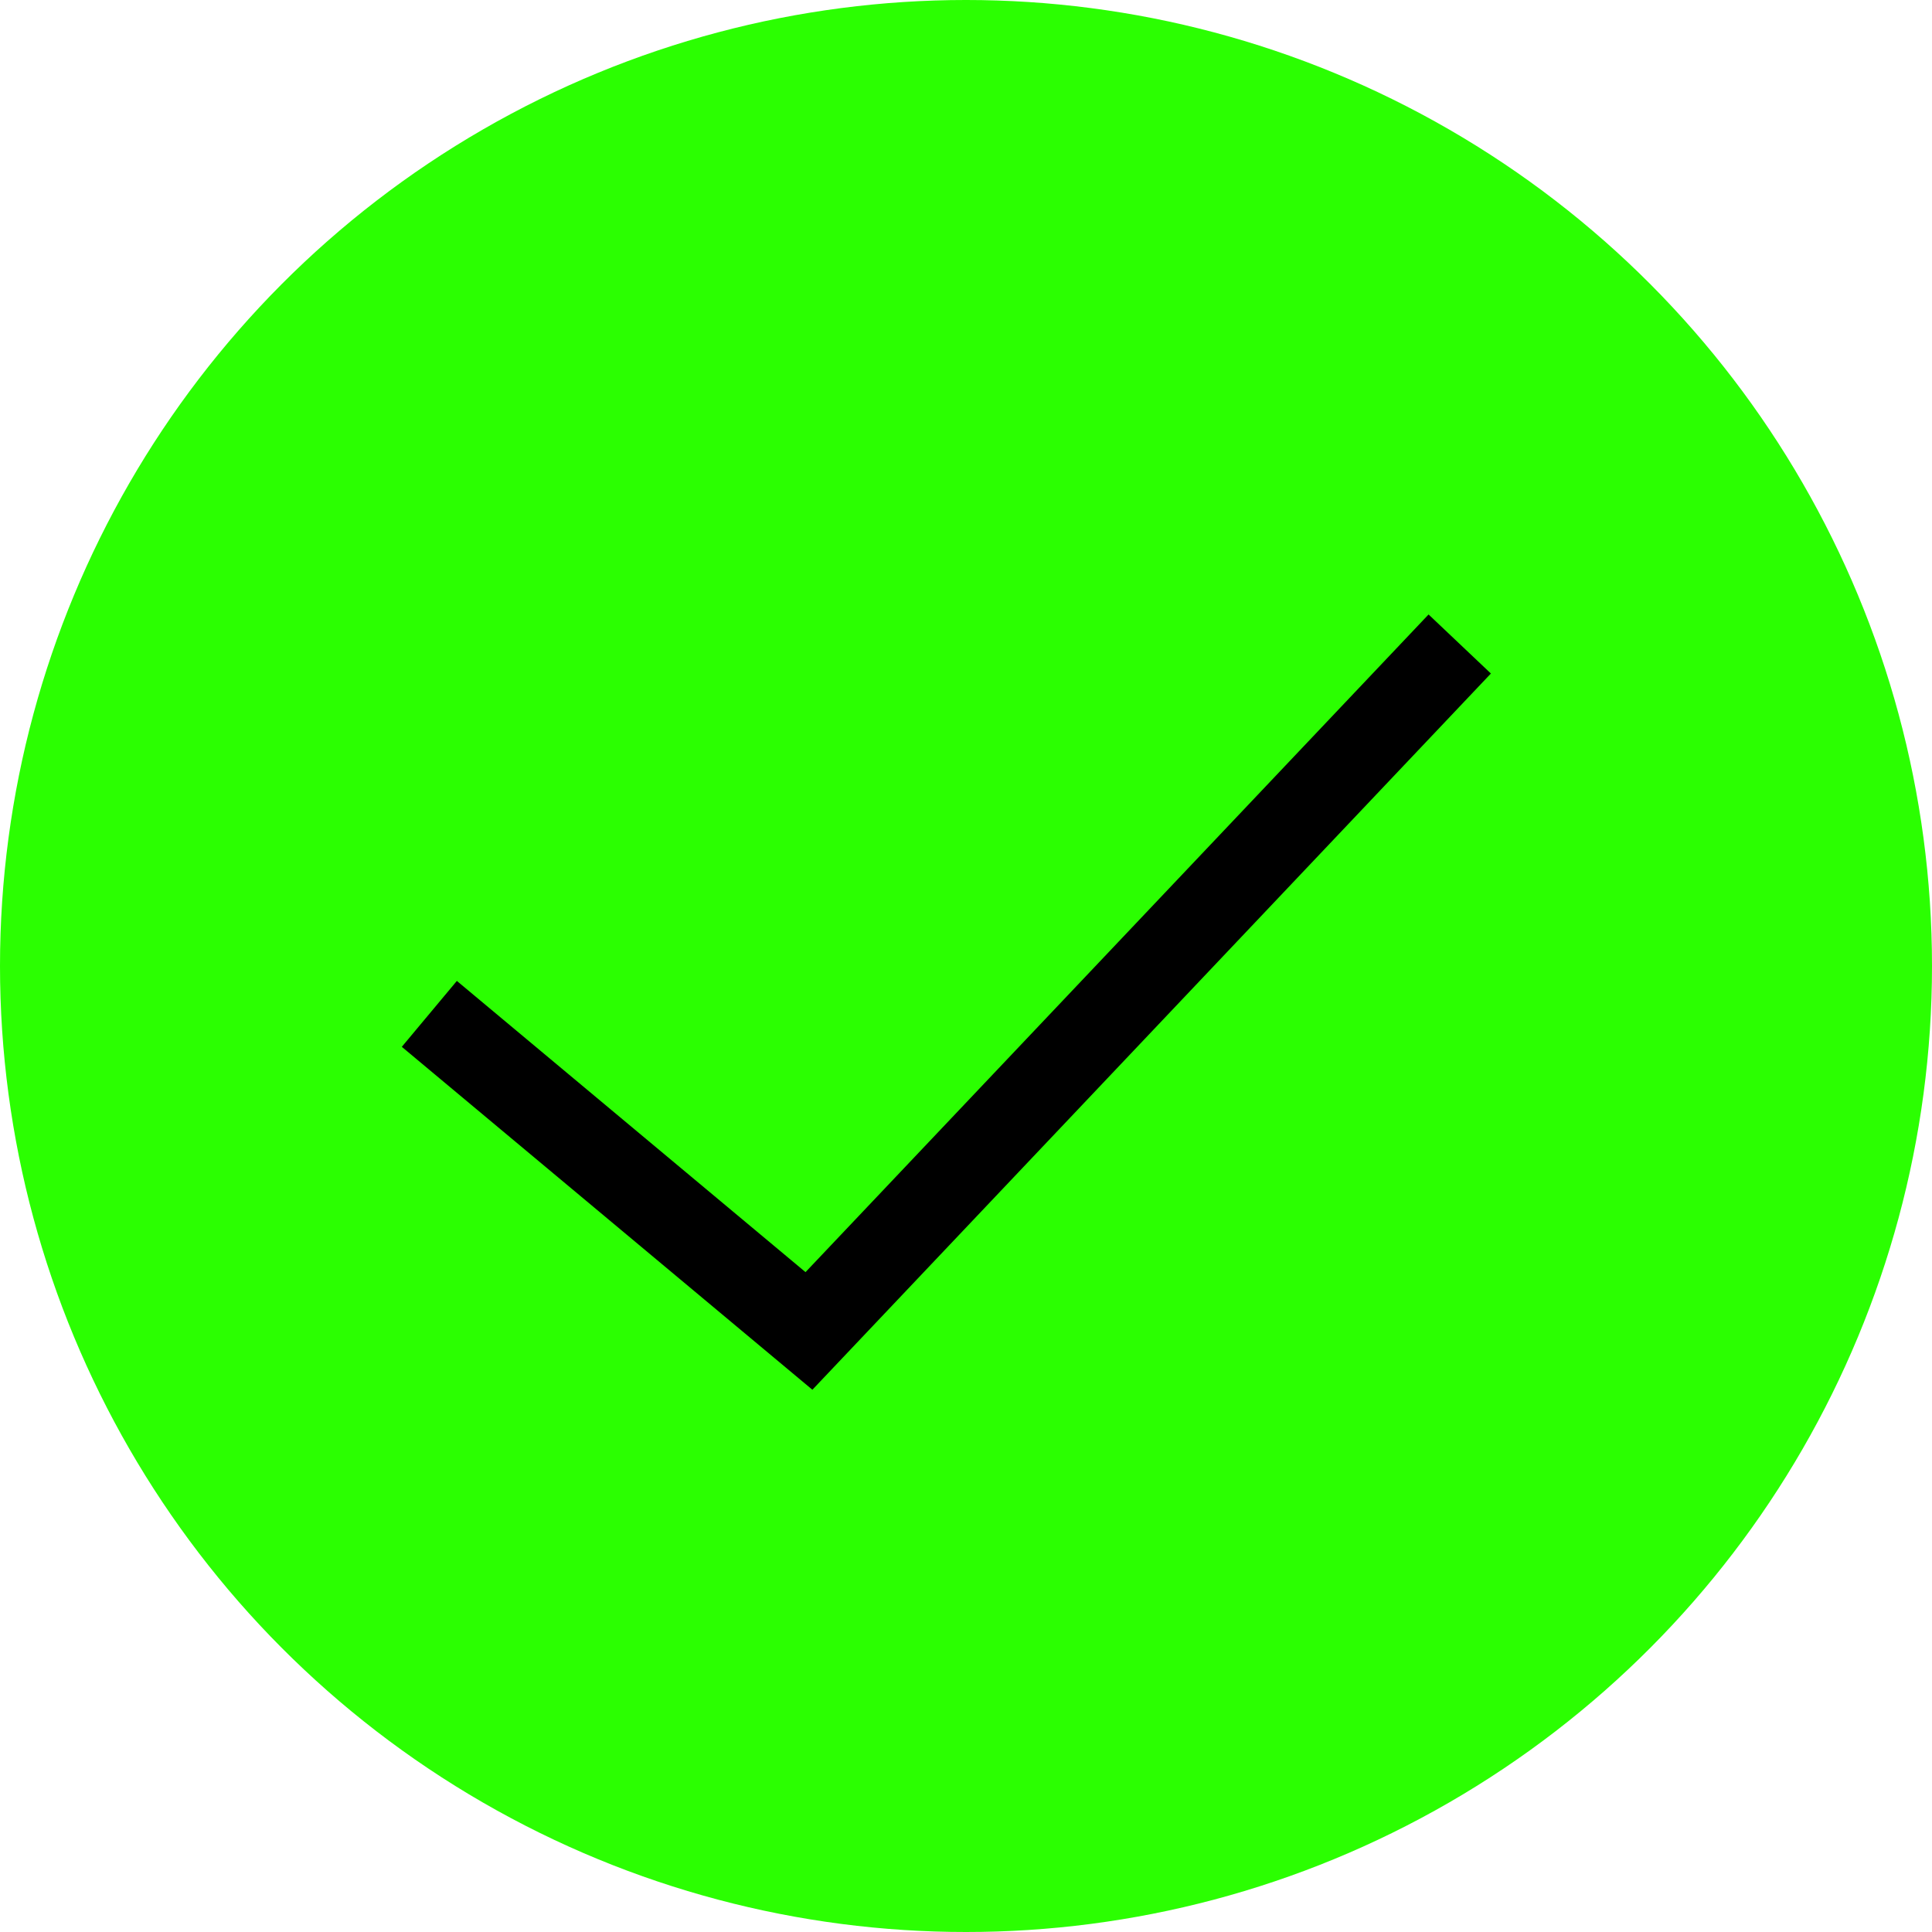 <svg width="45" height="45" viewBox="0 0 45 45" fill="none" xmlns="http://www.w3.org/2000/svg">
<circle cx="22.5" cy="22.5" r="22.5" fill="#2BFF01"/>
<path d="M10 23.615L18.842 31L34 15" stroke="black" stroke-width="2"/>
</svg>
